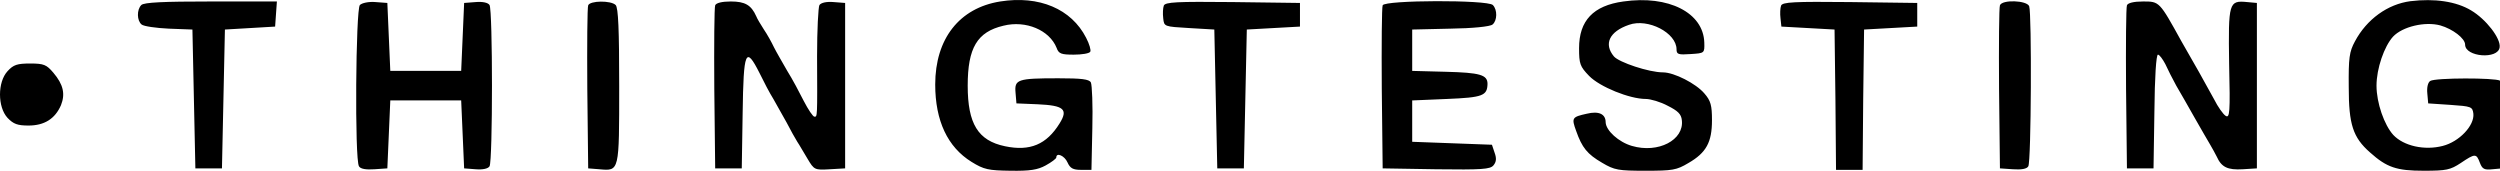 <svg viewBox="0 0 2430 166" xmlns="http://www.w3.org/2000/svg">
  <path d="M972.185 1.434c-39.617 6.317-63.157 36.179-63.157 80.683 0 35.317 12.057 60.871 35.31 75.228 12.057 7.465 16.364 8.326 37.894 8.614 18.66.287 26.411-.862 34.162-5.169 5.742-3.158 10.335-6.604 10.335-7.752 0-5.169 8.038-1.723 10.91 4.88 2.583 5.743 5.454 7.18 13.205 7.18h10.047l.862-40.486c.574-22.109-.288-42.208-1.436-44.505-1.722-3.158-9.186-4.02-31.578-4.02-39.904 0-42.775 1.15-41.626 14.07l.86 10.336 20.67.862c25.55 1.148 29.856 4.881 21.244 18.663-12.631 20.386-28.708 27.277-53.11 22.109-26.123-5.455-36.17-21.822-36.17-58.861 0-36.753 9.186-52.257 34.735-58.287 21.818-5.456 44.784 4.307 51.674 21.534 2.01 5.743 4.593 6.604 16.65 6.604 7.752 0 15.216-1.148 16.077-2.87.861-1.437-.861-7.466-4.02-13.496-14.353-28.138-45.644-41.346-83.538-35.317ZM1577.916 1.434c-29.282 4.02-43.061 18.664-43.061 45.367 0 15.217.86 17.802 9.76 26.99 10.335 10.623 39.33 22.396 55.119 22.396 4.593 0 14.354 2.87 21.244 6.603 9.76 4.882 13.205 8.04 13.78 14.07 2.296 19.237-22.967 32.445-48.517 24.98-12.918-3.733-25.262-14.93-25.55-22.97 0-8.04-6.602-11.198-18.372-8.327-14.354 3.158-14.928 4.02-10.335 16.653 5.741 16.367 10.909 22.683 25.263 31.01 12.057 7.178 15.789 7.753 42.2 7.753 26.124 0 30.143-.575 41.626-7.466 17.512-10.05 22.966-20.386 22.966-41.633 0-14.357-1.148-18.95-7.464-26.129-8.038-9.475-29.282-20.386-40.19-20.386-13.493 0-42.775-9.762-47.655-15.505-10.048-12.06-4.594-24.119 14.64-30.722 18.373-6.604 46.22 7.752 46.22 23.831 0 4.881 1.722 5.456 13.78 4.594 13.492-.861 13.492-.861 13.205-11.198-.861-29-34.736-46.227-78.659-39.91ZM2342.975 1.147c-22.105 2.872-42.487 17.515-53.97 39.05-5.455 10.05-6.316 16.079-6.029 44.504 0 36.178 4.02 48.812 20.67 63.456 16.363 14.643 25.836 17.802 52.247 17.802 22.105 0 25.837-.862 35.885-7.466 14.067-9.475 15.215-9.475 18.66-.287 2.297 6.03 4.306 7.178 12.057 6.317l9.474-.862.861-41.346c.574-31.297-.287-41.92-2.87-43.93-4.881-2.872-62.87-2.872-67.75.287-2.297 1.435-3.446 6.317-2.872 12.06l.862 9.761 21.53 1.436c20.383 1.436 21.531 1.723 22.392 8.614 1.149 11.485-13.78 27.277-29.856 31.297-17.798 4.594-37.894 0-47.941-10.624-8.9-9.762-16.364-31.297-16.364-47.95 0-16.654 7.464-38.188 16.077-47.663 9.186-9.763 31.004-14.931 45.932-10.911 12.057 3.445 24.114 12.633 24.114 18.663 0 12.06 32.153 14.644 33.588 2.584 1.148-8.614-13.205-27.277-27.846-35.89-14.354-8.615-35.31-11.773-58.851-8.902ZM137.366 4.88c-4.593 4.594-4.306 15.218.287 18.95 2.01 1.723 14.067 3.446 26.411 4.02l22.966.862 1.436 67.475 1.435 67.474h25.837l1.435-67.474 1.436-67.475 24.401-1.436 24.402-1.436.861-12.346.861-12.06h-64.018c-46.22 0-65.166.862-67.75 3.446ZM349.803 4.88c-4.02 4.02-5.168 150.455-.861 156.772 1.435 2.584 6.89 3.445 14.927 2.87l12.632-.86 1.435-33.02 1.436-33.02h68.898l1.435 33.02 1.436 33.02 11.196.86c6.89.575 12.057-.573 13.492-2.87 3.158-4.882 3.158-151.89 0-156.772-1.435-2.297-6.602-3.446-13.492-2.871l-11.196.861-1.436 33.02-1.435 33.02h-68.898l-1.436-33.02-1.435-33.02-11.483-.861c-6.603-.575-13.206.861-15.215 2.871ZM571.713 5.167c-.861 2.01-1.148 38.475-.861 80.97l.86 77.524 10.91.862c19.521 1.723 19.234 2.584 19.234-80.97 0-54.554-.861-76.089-3.445-78.673-4.593-4.594-24.976-4.307-26.698.287ZM695.156 5.167c-.861 2.01-1.149 38.475-.861 80.97l.86 77.524h25.838l.86-53.98c.862-60.296 2.872-65.465 16.364-38.762 4.02 8.327 10.048 19.812 13.493 25.268 3.158 5.455 8.9 15.792 12.918 22.97 3.732 7.178 8.326 15.505 10.335 18.663 2.01 2.871 6.316 10.624 10.048 16.653 6.315 10.624 6.89 10.911 21.53 10.05l14.928-.862V2.87l-11.196-.861c-6.89-.575-12.057.574-13.78 2.871-1.147 2.01-2.296 24.406-2.296 49.673.287 60.584.287 58.861-2.583 58.861-1.436 0-6.03-6.89-10.335-15.218-4.02-8.04-11.196-21.534-16.077-29.287-4.593-8.04-10.621-18.376-12.918-22.97-2.297-4.881-6.603-12.633-9.76-17.227-3.158-4.882-6.603-10.624-7.465-12.921-4.88-10.911-10.908-14.357-24.688-14.357-8.612 0-14.354 1.436-15.215 3.733ZM1131.225 5.454c-.861 2.297-1.148 7.753-.574 12.347.861 8.04.861 8.04 25.263 9.475l24.401 1.436 1.436 67.475 1.435 67.474h25.837l1.435-67.474 1.436-67.475 25.836-1.436 25.837-1.436V2.87l-65.453-.861c-54.545-.575-65.454 0-66.889 3.445ZM1343.949 5.167c-.861 2.01-1.149 38.475-.861 80.97l.86 77.524 51.962.862c44.496.574 52.535 0 55.692-3.733 2.871-3.445 3.158-6.89 1.149-12.346l-2.584-7.753-38.755-1.435-38.756-1.436V97.622l33.875-1.435c34.737-1.436 39.043-3.159 39.33-14.644 0-8.9-7.464-10.91-40.478-11.772l-32.727-.862V28.712l37.033-.862c21.531-.287 38.756-2.01 41.052-4.02 4.593-3.732 4.88-14.356.287-18.95-5.167-5.168-105.357-4.881-107.08.287ZM1731.215 5.454c-.861 2.297-1.148 7.753-.574 12.347l.861 8.04 25.837 1.435 25.837 1.436.861 68.049.574 68.336h25.837l.574-68.336.861-68.05 25.837-1.435 25.837-1.436V2.87l-65.453-.861c-54.545-.575-65.454 0-66.889 3.445ZM1943.939 5.167c-.862 2.01-1.149 38.475-.862 80.97l.862 77.524 12.631.862c8.038.574 13.493-.287 14.928-2.871 2.87-4.307 3.445-148.732.861-155.624-2.296-5.742-26.41-6.603-28.42-.86ZM2067.382 5.167c-.862 2.01-1.149 38.475-.862 80.97l.862 77.524h25.836l.862-55.415c.287-33.02 1.722-55.129 3.445-55.129 1.435 0 4.593 4.307 7.177 9.188 2.296 5.169 7.176 14.644 10.621 20.96 3.732 6.318 11.77 20.387 18.086 31.585 6.316 10.91 12.919 22.683 14.928 25.841 2.01 3.159 4.593 8.327 6.316 11.485 4.593 10.337 10.622 13.208 25.263 12.347l13.78-.862V2.87l-9.474-.861c-17.799-1.723-18.373.287-17.512 60.01 1.148 47.95.574 53.118-3.445 50.534-2.296-1.436-7.464-8.614-11.196-16.08-4.019-7.178-10.622-19.237-14.64-26.415-4.307-7.465-12.058-20.96-17.225-30.148-21.244-38.476-21.244-38.476-37.033-38.476-9.187 0-14.928 1.436-15.79 3.733ZM7.32 69.197c-9.76 10.623-9.76 34.742 0 45.366 5.742 6.03 9.761 7.465 20.383 7.465 15.502 0 25.837-6.604 31.578-19.812 4.306-10.91 2.297-20.099-7.464-31.584-6.602-7.752-9.186-8.9-22.392-8.9-12.631 0-16.363 1.148-22.105 7.465Z"></path>
</svg>
